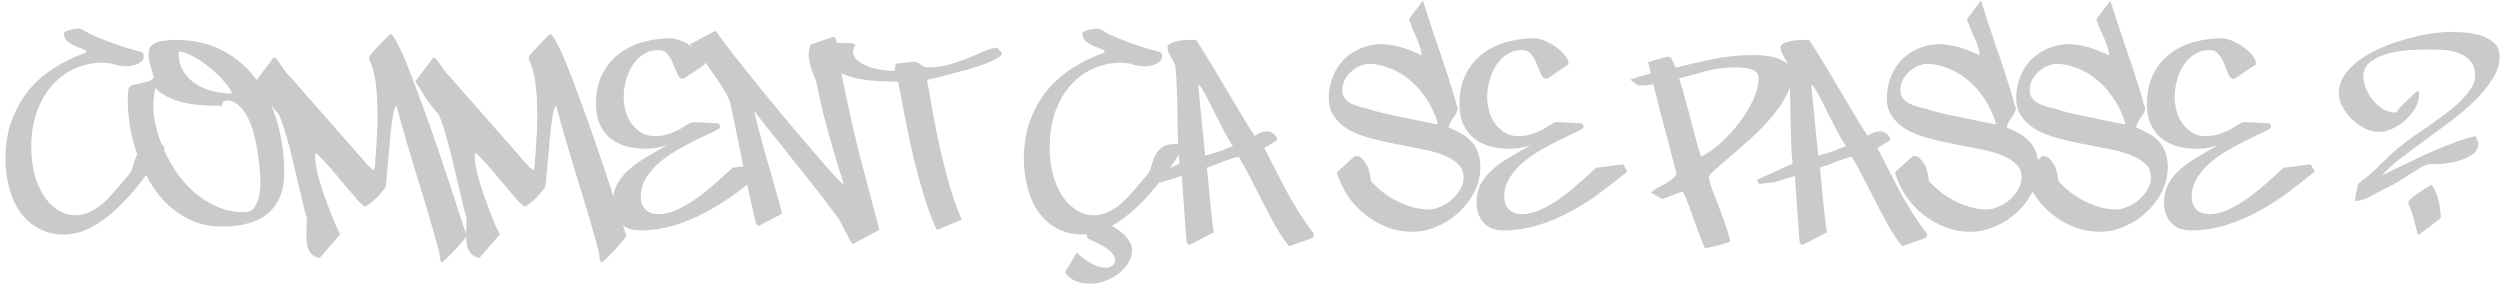 <svg xmlns="http://www.w3.org/2000/svg" width="382" height="44" viewBox="0 0 382 44" fill="none"><path d="M9.693 35.83C8.321 35.83 7.089 35.536 5.997 34.948C4.905 34.388 3.967 33.59 3.183 32.554C2.427 31.518 1.853 30.3 1.461 28.9C1.041 27.472 0.831 25.932 0.831 24.28C0.831 22.096 1.153 20.136 1.797 18.4C2.441 16.664 3.309 15.124 4.401 13.78C5.521 12.436 6.823 11.302 8.307 10.378C9.791 9.426 11.373 8.656 13.053 8.068L13.095 8.026C13.151 7.97 13.179 7.942 13.179 7.942C13.179 7.746 12.997 7.592 12.633 7.48C12.269 7.34 11.877 7.186 11.457 7.018C11.037 6.822 10.645 6.584 10.281 6.304C9.945 5.996 9.777 5.59 9.777 5.086C9.777 5.002 9.847 4.918 9.987 4.834C10.127 4.75 10.309 4.68 10.533 4.624C10.757 4.54 10.995 4.484 11.247 4.456C11.527 4.4 11.779 4.372 12.003 4.372C12.311 4.372 12.689 4.526 13.137 4.834C13.585 5.114 13.991 5.324 14.355 5.464C15.671 6.024 16.903 6.5 18.051 6.892C19.199 7.284 20.389 7.634 21.621 7.942C21.761 7.998 21.845 8.082 21.873 8.194C21.929 8.306 21.957 8.446 21.957 8.614C21.957 8.894 21.859 9.132 21.663 9.328C21.467 9.496 21.243 9.65 20.991 9.79C20.739 9.902 20.459 9.986 20.151 10.042C19.871 10.098 19.633 10.126 19.437 10.126C18.765 10.126 18.135 10.042 17.547 9.874C16.987 9.678 16.329 9.58 15.573 9.58C14.229 9.58 12.899 9.86 11.583 10.42C10.295 10.952 9.147 11.764 8.139 12.856C7.131 13.92 6.319 15.264 5.703 16.888C5.087 18.512 4.779 20.402 4.779 22.558C4.779 23.958 4.933 25.288 5.241 26.548C5.577 27.78 6.039 28.872 6.627 29.824C7.243 30.748 7.957 31.49 8.769 32.05C9.609 32.61 10.533 32.89 11.541 32.89C12.381 32.89 13.165 32.694 13.893 32.302C14.621 31.938 15.307 31.462 15.951 30.874C16.595 30.258 17.225 29.586 17.841 28.858C18.485 28.102 19.129 27.346 19.773 26.59C20.025 26.254 20.207 25.834 20.319 25.33C20.459 24.798 20.641 24.294 20.865 23.818C21.117 23.314 21.453 22.894 21.873 22.558C22.321 22.194 22.993 22.012 23.889 22.012C24.029 22.012 24.211 22.026 24.435 22.054C24.659 22.082 24.841 22.124 24.981 22.18L25.149 22.81C25.093 22.922 24.953 23.118 24.729 23.398C24.505 23.65 24.365 23.832 24.309 23.944C23.413 25.288 22.419 26.66 21.327 28.06C20.235 29.46 19.073 30.734 17.841 31.882C16.609 33.058 15.307 34.01 13.935 34.738C12.563 35.466 11.149 35.83 9.693 35.83ZM19.66 13.444C19.828 13.192 20.08 13.024 20.416 12.94C20.752 12.856 21.116 12.786 21.508 12.73C21.9 12.646 22.278 12.548 22.642 12.436C23.006 12.324 23.286 12.114 23.482 11.806C23.398 11.33 23.23 10.728 22.978 10C22.754 9.272 22.67 8.586 22.726 7.942C22.754 7.522 22.894 7.2 23.146 6.976C23.426 6.724 23.748 6.542 24.112 6.43C24.504 6.29 24.938 6.206 25.414 6.178C25.89 6.122 26.352 6.094 26.8 6.094C29.656 6.094 32.12 6.668 34.192 7.816C36.292 8.964 38.014 10.49 39.358 12.394C40.73 14.298 41.752 16.468 42.424 18.904C43.096 21.34 43.432 23.846 43.432 26.422C43.432 29.082 42.634 31.112 41.038 32.512C39.47 33.912 37.09 34.612 33.898 34.612C32.022 34.612 30.342 34.234 28.858 33.478C27.374 32.75 26.072 31.784 24.952 30.58C23.86 29.376 22.936 28.018 22.18 26.506C21.424 24.966 20.836 23.412 20.416 21.844C19.996 20.276 19.73 18.764 19.618 17.308C19.478 15.824 19.492 14.536 19.66 13.444ZM23.776 13.444C23.636 13.78 23.552 14.144 23.524 14.536C23.524 14.928 23.496 15.32 23.44 15.712C23.384 16.664 23.482 17.742 23.734 18.946C23.986 20.122 24.378 21.326 24.91 22.558C25.442 23.79 26.1 25.008 26.884 26.212C27.696 27.388 28.62 28.438 29.656 29.362C30.72 30.286 31.896 31.028 33.184 31.588C34.472 32.148 35.858 32.428 37.342 32.428C37.818 32.428 38.21 32.302 38.518 32.05C38.826 31.798 39.064 31.462 39.232 31.042C39.428 30.65 39.554 30.23 39.61 29.782C39.694 29.306 39.75 28.858 39.778 28.438C39.806 28.074 39.792 27.5 39.736 26.716C39.708 25.904 39.624 25.022 39.484 24.07C39.372 23.09 39.19 22.096 38.938 21.088C38.714 20.052 38.406 19.114 38.014 18.274C37.622 17.434 37.146 16.748 36.586 16.216C36.054 15.656 35.424 15.376 34.696 15.376C34.332 15.376 34.108 15.474 34.024 15.67C33.968 15.838 33.926 16.006 33.898 16.174C33.002 16.174 32.064 16.146 31.084 16.09C30.104 16.034 29.166 15.908 28.27 15.712C27.374 15.516 26.534 15.236 25.75 14.872C24.966 14.508 24.308 14.032 23.776 13.444ZM27.304 7.9C27.248 8.852 27.416 9.72 27.808 10.504C28.2 11.288 28.76 11.96 29.488 12.52C30.216 13.08 31.084 13.514 32.092 13.822C33.128 14.13 34.248 14.284 35.452 14.284C35.312 13.836 34.934 13.248 34.318 12.52C33.702 11.792 32.974 11.092 32.134 10.42C31.322 9.72 30.468 9.132 29.572 8.656C28.704 8.152 27.948 7.9 27.304 7.9ZM60.173 16.93C60.145 17.014 60.103 17.252 60.047 17.644C59.991 18.008 59.921 18.47 59.837 19.03C59.781 19.59 59.711 20.22 59.627 20.92C59.571 21.592 59.515 22.278 59.459 22.978C59.291 24.63 59.123 26.464 58.955 28.48C58.871 28.648 58.689 28.9 58.409 29.236C58.157 29.572 57.863 29.908 57.527 30.244C57.191 30.58 56.841 30.874 56.477 31.126C56.141 31.406 55.875 31.546 55.679 31.546C55.483 31.406 55.189 31.14 54.797 30.748C54.433 30.328 54.013 29.838 53.537 29.278C53.061 28.718 52.557 28.13 52.025 27.514C51.521 26.87 51.017 26.268 50.513 25.708C50.037 25.148 49.589 24.658 49.169 24.238C48.777 23.818 48.469 23.524 48.245 23.356C48.133 23.692 48.119 24.168 48.203 24.784C48.287 25.4 48.427 26.114 48.623 26.926C48.847 27.71 49.099 28.536 49.379 29.404C49.687 30.272 49.995 31.112 50.303 31.924C50.611 32.736 50.905 33.478 51.185 34.15C51.493 34.85 51.759 35.396 51.983 35.788L48.875 39.4C48.231 39.288 47.755 39.036 47.447 38.644C47.167 38.252 46.985 37.776 46.901 37.216C46.817 36.684 46.789 36.082 46.817 35.41C46.845 34.766 46.873 34.108 46.901 33.436C46.789 33.072 46.621 32.442 46.397 31.546C46.201 30.65 45.963 29.642 45.683 28.522C45.431 27.402 45.151 26.226 44.843 24.994C44.563 23.734 44.269 22.572 43.961 21.508C43.681 20.444 43.401 19.534 43.121 18.778C42.869 17.994 42.645 17.49 42.449 17.266C42.057 16.846 41.721 16.454 41.441 16.09C41.161 15.698 40.895 15.32 40.643 14.956C40.391 14.564 40.153 14.172 39.929 13.78C39.677 13.388 39.383 12.94 39.047 12.436L41.819 8.782C41.959 8.782 42.141 8.908 42.365 9.16C42.561 9.412 42.771 9.706 42.995 10.042C43.219 10.35 43.443 10.672 43.667 11.008C43.919 11.316 44.143 11.554 44.339 11.722L56.393 25.456L57.107 26.002C57.191 25.778 57.247 25.61 57.275 25.498C57.303 25.386 57.317 25.288 57.317 25.204C57.317 25.092 57.317 24.98 57.317 24.868C57.317 24.728 57.331 24.518 57.359 24.238C57.471 23.118 57.555 21.844 57.611 20.416C57.695 18.96 57.709 17.518 57.653 16.09C57.625 14.662 57.513 13.318 57.317 12.058C57.121 10.798 56.799 9.79 56.351 9.034L56.519 8.488C56.547 8.432 56.715 8.236 57.023 7.9C57.359 7.536 57.709 7.158 58.073 6.766C58.437 6.374 58.773 6.024 59.081 5.716C59.417 5.38 59.627 5.212 59.711 5.212C59.935 5.268 60.257 5.716 60.677 6.556C61.125 7.368 61.615 8.446 62.147 9.79C62.707 11.106 63.295 12.632 63.911 14.368C64.555 16.076 65.199 17.84 65.843 19.66C66.487 21.48 67.103 23.286 67.691 25.078C68.307 26.87 68.853 28.522 69.329 30.034C69.833 31.518 70.253 32.792 70.589 33.856C70.953 34.92 71.191 35.634 71.303 35.998C71.219 36.222 70.995 36.53 70.631 36.922C70.295 37.342 69.917 37.776 69.497 38.224C69.077 38.672 68.671 39.078 68.279 39.442C67.915 39.806 67.649 40.03 67.481 40.114C67.397 40.03 67.327 39.904 67.271 39.736C67.243 39.568 67.215 39.386 67.187 39.19C67.159 38.966 67.131 38.728 67.103 38.476C66.039 34.584 64.919 30.776 63.743 27.052C62.595 23.328 61.531 19.674 60.551 16.09L60.173 16.93ZM84.578 16.93C84.549 17.014 84.507 17.252 84.451 17.644C84.395 18.008 84.326 18.47 84.242 19.03C84.186 19.59 84.115 20.22 84.031 20.92C83.975 21.592 83.919 22.278 83.864 22.978C83.695 24.63 83.528 26.464 83.359 28.48C83.275 28.648 83.094 28.9 82.814 29.236C82.561 29.572 82.267 29.908 81.931 30.244C81.596 30.58 81.246 30.874 80.882 31.126C80.546 31.406 80.279 31.546 80.084 31.546C79.888 31.406 79.594 31.14 79.201 30.748C78.838 30.328 78.418 29.838 77.942 29.278C77.466 28.718 76.962 28.13 76.43 27.514C75.925 26.87 75.421 26.268 74.918 25.708C74.442 25.148 73.993 24.658 73.573 24.238C73.181 23.818 72.874 23.524 72.65 23.356C72.537 23.692 72.523 24.168 72.608 24.784C72.692 25.4 72.832 26.114 73.028 26.926C73.251 27.71 73.504 28.536 73.784 29.404C74.091 30.272 74.4 31.112 74.707 31.924C75.016 32.736 75.309 33.478 75.59 34.15C75.897 34.85 76.163 35.396 76.388 35.788L73.279 39.4C72.635 39.288 72.159 39.036 71.852 38.644C71.572 38.252 71.389 37.776 71.305 37.216C71.222 36.684 71.194 36.082 71.222 35.41C71.249 34.766 71.278 34.108 71.305 33.436C71.194 33.072 71.025 32.442 70.802 31.546C70.606 30.65 70.368 29.642 70.088 28.522C69.835 27.402 69.555 26.226 69.248 24.994C68.968 23.734 68.674 22.572 68.365 21.508C68.085 20.444 67.805 19.534 67.525 18.778C67.273 17.994 67.049 17.49 66.853 17.266C66.462 16.846 66.126 16.454 65.846 16.09C65.566 15.698 65.299 15.32 65.047 14.956C64.796 14.564 64.558 14.172 64.334 13.78C64.082 13.388 63.788 12.94 63.452 12.436L66.224 8.782C66.364 8.782 66.546 8.908 66.769 9.16C66.966 9.412 67.175 9.706 67.4 10.042C67.624 10.35 67.847 10.672 68.072 11.008C68.323 11.316 68.547 11.554 68.743 11.722L80.797 25.456L81.511 26.002C81.596 25.778 81.651 25.61 81.68 25.498C81.707 25.386 81.722 25.288 81.722 25.204C81.722 25.092 81.722 24.98 81.722 24.868C81.722 24.728 81.736 24.518 81.763 24.238C81.876 23.118 81.96 21.844 82.016 20.416C82.1 18.96 82.114 17.518 82.058 16.09C82.029 14.662 81.918 13.318 81.722 12.058C81.525 10.798 81.204 9.79 80.755 9.034L80.924 8.488C80.951 8.432 81.12 8.236 81.427 7.9C81.763 7.536 82.114 7.158 82.478 6.766C82.841 6.374 83.177 6.024 83.486 5.716C83.822 5.38 84.031 5.212 84.115 5.212C84.34 5.268 84.662 5.716 85.082 6.556C85.529 7.368 86.019 8.446 86.552 9.79C87.112 11.106 87.7 12.632 88.316 14.368C88.96 16.076 89.603 17.84 90.248 19.66C90.891 21.48 91.507 23.286 92.096 25.078C92.712 26.87 93.257 28.522 93.734 30.034C94.237 31.518 94.657 32.792 94.993 33.856C95.358 34.92 95.596 35.634 95.707 35.998C95.624 36.222 95.4 36.53 95.035 36.922C94.7 37.342 94.322 37.776 93.901 38.224C93.481 38.672 93.076 39.078 92.683 39.442C92.32 39.806 92.053 40.03 91.885 40.114C91.802 40.03 91.731 39.904 91.675 39.736C91.647 39.568 91.62 39.386 91.591 39.19C91.564 38.966 91.535 38.728 91.507 38.476C90.444 34.584 89.323 30.776 88.147 27.052C86.999 23.328 85.936 19.674 84.956 16.09L84.578 16.93ZM93.662 31C93.662 29.908 93.872 28.956 94.292 28.144C94.74 27.332 95.342 26.59 96.098 25.918C96.854 25.246 97.736 24.616 98.744 24.028C99.752 23.412 100.844 22.782 102.02 22.138C101.46 22.362 100.788 22.53 100.004 22.642C99.248 22.726 98.464 22.74 97.652 22.684C96.84 22.628 96.042 22.474 95.258 22.222C94.474 21.942 93.76 21.536 93.116 21.004C92.5 20.472 92.01 19.8 91.646 18.988C91.254 18.148 91.058 17.14 91.058 15.964C91.058 14.116 91.394 12.548 92.066 11.26C92.738 9.972 93.606 8.936 94.67 8.152C95.762 7.34 96.994 6.752 98.366 6.388C99.738 6.024 101.124 5.842 102.524 5.842C102.888 5.842 103.364 5.954 103.952 6.178C104.54 6.402 105.114 6.71 105.674 7.102C106.234 7.466 106.71 7.886 107.102 8.362C107.522 8.838 107.732 9.328 107.732 9.832L104.414 12.058C104.022 12.058 103.728 11.834 103.532 11.386C103.336 10.91 103.126 10.406 102.902 9.874C102.706 9.314 102.426 8.81 102.062 8.362C101.726 7.886 101.222 7.648 100.55 7.648C99.738 7.648 99.01 7.858 98.366 8.278C97.722 8.67 97.176 9.202 96.728 9.874C96.28 10.546 95.93 11.316 95.678 12.184C95.426 13.052 95.3 13.948 95.3 14.872C95.3 15.544 95.398 16.244 95.594 16.972C95.79 17.672 96.084 18.302 96.476 18.862C96.896 19.422 97.386 19.884 97.946 20.248C98.534 20.612 99.206 20.794 99.962 20.794C100.83 20.794 101.572 20.682 102.188 20.458C102.832 20.234 103.392 19.996 103.868 19.744C104.344 19.464 104.75 19.212 105.086 18.988C105.45 18.764 105.772 18.652 106.052 18.652L109.874 18.862C109.874 18.89 109.902 18.988 109.958 19.156C110.014 19.296 110.042 19.38 110.042 19.408C110.014 19.576 109.692 19.8 109.076 20.08C108.46 20.36 107.704 20.724 106.808 21.172C105.912 21.592 104.946 22.096 103.91 22.684C102.874 23.244 101.908 23.888 101.012 24.616C100.116 25.344 99.374 26.17 98.786 27.094C98.198 27.99 97.904 28.97 97.904 30.034C97.904 30.846 98.128 31.49 98.576 31.966C99.052 32.47 99.738 32.722 100.634 32.722C101.558 32.722 102.552 32.47 103.616 31.966C104.68 31.462 105.716 30.846 106.724 30.118C107.732 29.362 108.684 28.578 109.58 27.766C110.504 26.954 111.288 26.24 111.932 25.624L116.09 25.12L116.72 26.212C115.404 27.276 114.018 28.354 112.562 29.446C111.134 30.51 109.636 31.462 108.068 32.302C106.5 33.17 104.848 33.87 103.112 34.402C101.404 34.934 99.612 35.2 97.736 35.2C96.42 35.2 95.412 34.794 94.712 33.982C94.012 33.17 93.662 32.176 93.662 31ZM109.332 4.708C110.312 6.052 111.404 7.494 112.608 9.034C113.812 10.546 115.044 12.086 116.304 13.654C117.564 15.194 118.824 16.72 120.084 18.232C121.344 19.716 122.52 21.102 123.612 22.39C124.732 23.678 125.726 24.826 126.594 25.834C127.49 26.814 128.204 27.57 128.736 28.102H128.904C128.596 27.15 128.26 26.058 127.896 24.826C127.532 23.594 127.154 22.306 126.762 20.962C126.398 19.618 126.034 18.246 125.67 16.846C125.334 15.418 125.04 14.046 124.788 12.73C124.732 12.45 124.606 12.1 124.41 11.68C124.242 11.232 124.074 10.756 123.906 10.252C123.738 9.72 123.626 9.16 123.57 8.572C123.514 7.984 123.612 7.396 123.864 6.808L127.266 5.632C127.49 5.632 127.644 5.772 127.728 6.052C127.812 6.332 127.868 6.556 127.896 6.724C128.092 8.348 128.358 10.056 128.694 11.848C129.058 13.64 129.436 15.432 129.828 17.224C130.22 18.988 130.626 20.752 131.046 22.516C131.494 24.252 131.928 25.904 132.348 27.472C132.768 29.012 133.146 30.44 133.482 31.756C133.846 33.072 134.14 34.192 134.364 35.116L130.29 37.3C130.234 37.3 130.108 37.118 129.912 36.754C129.716 36.39 129.492 35.97 129.24 35.494C129.016 35.046 128.792 34.612 128.568 34.192C128.372 33.8 128.246 33.562 128.19 33.478C127.826 32.974 127.28 32.246 126.552 31.294C125.852 30.342 125.04 29.292 124.116 28.144C123.22 26.996 122.282 25.82 121.302 24.616C120.35 23.384 119.44 22.236 118.572 21.172C117.732 20.108 117.004 19.198 116.388 18.442C115.772 17.658 115.38 17.14 115.212 16.888C115.352 17.532 115.52 18.232 115.716 18.988C115.912 19.716 116.108 20.43 116.304 21.13C116.5 21.83 116.668 22.474 116.808 23.062C116.976 23.65 117.102 24.084 117.186 24.364C117.27 24.644 117.438 25.218 117.69 26.086C117.942 26.926 118.194 27.822 118.446 28.774C118.726 29.698 118.964 30.538 119.16 31.294C119.384 32.078 119.482 32.54 119.454 32.68L115.968 34.486C115.744 34.486 115.59 34.346 115.506 34.066C115.45 33.814 115.394 33.59 115.338 33.394C115.198 32.778 115.016 31.994 114.792 31.042C114.596 30.118 114.372 29.11 114.12 28.018C113.896 26.926 113.658 25.792 113.406 24.616C113.182 23.44 112.958 22.306 112.734 21.214C112.51 20.122 112.3 19.114 112.104 18.19C111.908 17.238 111.74 16.44 111.6 15.796C111.516 15.432 111.264 14.872 110.844 14.116C110.396 13.36 109.878 12.548 109.29 11.68C108.674 10.784 108.03 9.902 107.358 9.034C106.658 8.166 106.014 7.41 105.426 6.766L109.332 4.708ZM136.777 12.478C135.937 12.478 134.887 12.436 133.627 12.352C132.395 12.268 131.205 12.072 130.057 11.764C128.881 11.428 127.873 10.938 127.033 10.294C126.193 9.65 125.773 8.768 125.773 7.648C125.773 7.172 125.955 6.878 126.319 6.766C126.683 6.626 127.229 6.556 127.957 6.556C128.685 6.556 129.189 6.57 129.469 6.598C129.721 6.598 129.987 6.598 130.267 6.598L130.771 6.892C130.491 7.144 130.351 7.452 130.351 7.816C130.351 8.404 130.603 8.894 131.107 9.286C131.611 9.678 132.213 10 132.913 10.252C133.613 10.476 134.313 10.63 135.013 10.714C135.741 10.798 136.301 10.84 136.693 10.84L136.861 9.748C137.197 9.72 137.519 9.678 137.827 9.622C138.107 9.594 138.373 9.566 138.625 9.538C138.905 9.51 139.143 9.482 139.339 9.454C139.675 9.426 139.941 9.454 140.137 9.538C140.333 9.622 140.501 9.72 140.641 9.832C140.809 9.944 140.963 10.056 141.103 10.168C141.271 10.252 141.495 10.294 141.775 10.294C142.895 10.294 143.973 10.154 145.009 9.874C146.073 9.566 147.053 9.23 147.949 8.866C148.845 8.474 149.671 8.124 150.427 7.816C151.183 7.508 151.827 7.326 152.359 7.27L153.115 8.11C153.115 8.334 152.863 8.6 152.359 8.908C151.855 9.188 151.211 9.482 150.427 9.79C149.643 10.07 148.775 10.35 147.823 10.63C146.899 10.882 146.003 11.12 145.135 11.344C144.295 11.568 143.553 11.764 142.909 11.932C142.265 12.072 141.845 12.156 141.649 12.184C141.985 14.004 142.307 15.824 142.615 17.644C142.951 19.436 143.315 21.228 143.707 23.02C144.127 24.812 144.589 26.59 145.093 28.354C145.597 30.118 146.213 31.854 146.941 33.562L143.161 35.158C142.461 33.702 141.817 32.008 141.229 30.076C140.641 28.144 140.095 26.156 139.591 24.112C139.115 22.04 138.681 19.996 138.289 17.98C137.897 15.964 137.547 14.13 137.239 12.478H136.777ZM165.306 35.83C163.934 35.83 162.702 35.536 161.61 34.948C160.518 34.388 159.58 33.59 158.796 32.554C158.04 31.518 157.466 30.3 157.074 28.9C156.654 27.472 156.444 25.932 156.444 24.28C156.444 22.096 156.766 20.136 157.41 18.4C158.054 16.664 158.922 15.124 160.014 13.78C161.134 12.436 162.436 11.302 163.92 10.378C165.404 9.426 166.986 8.656 168.666 8.068L168.708 8.026C168.764 7.97 168.792 7.942 168.792 7.942C168.792 7.746 168.61 7.592 168.246 7.48C167.882 7.34 167.49 7.186 167.07 7.018C166.65 6.822 166.258 6.584 165.894 6.304C165.558 5.996 165.39 5.59 165.39 5.086C165.39 5.002 165.46 4.918 165.6 4.834C165.74 4.75 165.922 4.68 166.146 4.624C166.37 4.54 166.608 4.484 166.86 4.456C167.14 4.4 167.392 4.372 167.616 4.372C167.924 4.372 168.302 4.526 168.75 4.834C169.198 5.114 169.604 5.324 169.968 5.464C171.284 6.024 172.516 6.5 173.664 6.892C174.812 7.284 176.002 7.634 177.234 7.942C177.374 7.998 177.458 8.082 177.486 8.194C177.542 8.306 177.57 8.446 177.57 8.614C177.57 8.894 177.472 9.132 177.276 9.328C177.08 9.496 176.856 9.65 176.604 9.79C176.352 9.902 176.072 9.986 175.764 10.042C175.484 10.098 175.246 10.126 175.05 10.126C174.378 10.126 173.748 10.042 173.16 9.874C172.6 9.678 171.942 9.58 171.186 9.58C169.842 9.58 168.512 9.86 167.196 10.42C165.908 10.952 164.76 11.764 163.752 12.856C162.744 13.92 161.932 15.264 161.316 16.888C160.7 18.512 160.392 20.402 160.392 22.558C160.392 23.958 160.546 25.288 160.854 26.548C161.19 27.78 161.652 28.872 162.24 29.824C162.856 30.748 163.57 31.49 164.382 32.05C165.222 32.61 166.146 32.89 167.154 32.89C167.994 32.89 168.778 32.694 169.506 32.302C170.234 31.938 170.92 31.462 171.564 30.874C172.208 30.258 172.838 29.586 173.454 28.858C174.098 28.102 174.742 27.346 175.386 26.59C175.638 26.254 175.82 25.834 175.932 25.33C176.072 24.798 176.254 24.294 176.478 23.818C176.73 23.314 177.066 22.894 177.486 22.558C177.934 22.194 178.606 22.012 179.502 22.012C179.642 22.012 179.824 22.026 180.048 22.054C180.272 22.082 180.454 22.124 180.594 22.18L180.762 22.81C180.706 22.922 180.566 23.118 180.342 23.398C180.118 23.65 179.978 23.832 179.922 23.944C179.278 24.924 178.578 25.932 177.822 26.968C177.066 27.976 176.268 28.956 175.428 29.908C174.588 30.832 173.706 31.686 172.782 32.47C171.858 33.282 170.906 33.954 169.926 34.486C170.234 34.682 170.556 34.906 170.892 35.158C171.256 35.41 171.592 35.69 171.9 35.998C172.208 36.334 172.46 36.67 172.656 37.006C172.88 37.37 172.992 37.762 172.992 38.182C172.992 38.966 172.768 39.666 172.32 40.282C171.9 40.926 171.382 41.472 170.766 41.92C170.15 42.368 169.478 42.718 168.75 42.97C168.05 43.222 167.434 43.348 166.902 43.348C165.67 43.348 164.746 43.18 164.13 42.844C163.514 42.536 163.052 42.116 162.744 41.584L164.55 38.56C164.746 38.784 164.998 39.022 165.306 39.274C165.642 39.554 166.006 39.806 166.398 40.03C166.79 40.282 167.21 40.492 167.658 40.66C168.106 40.828 168.568 40.912 169.044 40.912C169.352 40.912 169.646 40.814 169.926 40.618C170.234 40.422 170.388 40.142 170.388 39.778C170.388 39.386 170.234 39.022 169.926 38.686C169.618 38.35 169.24 38.042 168.792 37.762C168.344 37.482 167.882 37.23 167.406 37.006C166.958 36.782 166.566 36.6 166.23 36.46L165.978 35.788C165.838 35.788 165.712 35.788 165.6 35.788C165.516 35.816 165.418 35.83 165.306 35.83ZM177.426 27.85L175.116 28.102L174.738 27.514L180.24 24.994C180.1 23.818 180.016 22.6 179.988 21.34C179.96 20.052 179.932 18.764 179.904 17.476C179.904 16.16 179.876 14.872 179.82 13.612C179.792 12.324 179.708 11.092 179.568 9.916C179.54 9.832 179.47 9.692 179.358 9.496C179.246 9.3 179.12 9.076 178.98 8.824C178.84 8.572 178.7 8.306 178.56 8.026C178.448 7.718 178.392 7.438 178.392 7.186C178.42 6.962 178.574 6.78 178.854 6.64C179.134 6.5 179.456 6.388 179.82 6.304C180.184 6.22 180.562 6.164 180.954 6.136C181.346 6.108 181.654 6.094 181.878 6.094H182.76C183.628 7.438 184.51 8.852 185.406 10.336C186.302 11.82 187.142 13.234 187.926 14.578C188.738 15.922 189.466 17.14 190.11 18.232C190.782 19.324 191.314 20.164 191.706 20.752C192.434 20.276 193.092 20.052 193.68 20.08C194.268 20.08 194.758 20.444 195.15 21.172C195.206 21.284 195.122 21.424 194.898 21.592C194.702 21.732 194.464 21.872 194.184 22.012C193.932 22.152 193.694 22.292 193.47 22.432C193.274 22.544 193.19 22.628 193.218 22.684C194.282 24.756 195.388 26.898 196.536 29.11C197.712 31.322 199.07 33.464 200.61 35.536C200.666 35.62 200.708 35.676 200.736 35.704C200.764 35.732 200.778 35.774 200.778 35.83C200.778 35.886 200.764 35.942 200.736 35.998C200.708 36.082 200.666 36.194 200.61 36.334L197.082 37.594C196.998 37.594 196.942 37.58 196.914 37.552C196.298 36.796 195.654 35.844 194.982 34.696C194.338 33.548 193.694 32.344 193.05 31.084C192.406 29.824 191.762 28.564 191.118 27.304C190.474 26.044 189.858 24.924 189.27 23.944C189.158 23.944 188.878 24.014 188.43 24.154C188.01 24.294 187.534 24.462 187.002 24.658C186.498 24.854 185.994 25.05 185.49 25.246C185.014 25.414 184.65 25.54 184.398 25.624C184.51 26.464 184.608 27.43 184.692 28.522C184.804 29.586 184.902 30.608 184.986 31.588C185.098 32.596 185.196 33.464 185.28 34.192C185.364 34.948 185.434 35.382 185.49 35.494L181.752 37.426C181.528 37.426 181.374 37.244 181.29 36.88L180.576 26.884L177.426 27.85ZM184.146 23.734C184.258 23.734 184.51 23.678 184.902 23.566C185.294 23.454 185.714 23.328 186.162 23.188C186.61 23.02 187.044 22.852 187.464 22.684C187.884 22.516 188.192 22.39 188.388 22.306C188.052 21.858 187.646 21.186 187.17 20.29C186.694 19.366 186.204 18.414 185.7 17.434C185.224 16.454 184.762 15.544 184.314 14.704C183.866 13.864 183.502 13.276 183.222 12.94L183.096 13.192L184.146 23.734ZM207.797 23.944C208.105 24.196 208.427 24.574 208.763 25.078C209.099 25.582 209.337 26.436 209.477 27.64C210.653 28.984 212.053 30.048 213.677 30.832C215.301 31.616 216.855 32.008 218.339 32.008C218.871 32.008 219.445 31.868 220.061 31.588C220.705 31.336 221.279 30.986 221.783 30.538C222.315 30.062 222.749 29.544 223.085 28.984C223.449 28.396 223.631 27.78 223.631 27.136C223.631 26.24 223.323 25.526 222.707 24.994C222.119 24.434 221.321 23.972 220.313 23.608C219.333 23.244 218.213 22.95 216.953 22.726C215.693 22.474 214.405 22.222 213.089 21.97C211.801 21.718 210.541 21.424 209.309 21.088C208.077 20.752 206.985 20.318 206.033 19.786C205.081 19.226 204.325 18.526 203.765 17.686C203.205 16.818 202.967 15.754 203.051 14.494C203.107 13.458 203.331 12.478 203.723 11.554C204.115 10.63 204.647 9.818 205.319 9.118C206.019 8.418 206.845 7.858 207.797 7.438C208.749 7.018 209.813 6.78 210.989 6.724C211.465 6.724 211.983 6.78 212.543 6.892C213.131 6.976 213.705 7.102 214.265 7.27C214.825 7.438 215.357 7.634 215.861 7.858C216.393 8.054 216.855 8.25 217.247 8.446C217.135 7.55 216.855 6.64 216.407 5.716C215.959 4.764 215.581 3.84 215.273 2.944L217.415 0.088C218.227 2.636 219.053 5.142 219.893 7.606C220.761 10.07 221.559 12.534 222.287 14.998C222.343 15.166 222.413 15.446 222.497 15.838C222.609 16.202 222.707 16.426 222.791 16.51C222.651 17.098 222.413 17.588 222.077 17.98C221.769 18.372 221.517 18.862 221.321 19.45C221.993 19.73 222.623 20.038 223.211 20.374C223.799 20.682 224.317 21.074 224.765 21.55C225.213 21.998 225.563 22.558 225.815 23.23C226.067 23.874 226.193 24.658 226.193 25.582C226.193 26.842 225.899 28.074 225.311 29.278C224.723 30.454 223.939 31.49 222.959 32.386C222.007 33.31 220.901 34.038 219.641 34.57C218.409 35.13 217.135 35.41 215.819 35.41C214.419 35.41 213.089 35.158 211.829 34.654C210.597 34.178 209.477 33.52 208.469 32.68C207.461 31.868 206.593 30.916 205.865 29.824C205.165 28.732 204.633 27.57 204.269 26.338L207.041 23.818L207.797 23.944ZM205.109 13.654C205.081 14.186 205.193 14.62 205.445 14.956C205.697 15.292 206.019 15.572 206.411 15.796C206.831 15.992 207.265 16.16 207.713 16.3C208.161 16.412 208.567 16.51 208.931 16.594C209.519 16.818 210.359 17.056 211.451 17.308C212.543 17.56 213.649 17.798 214.769 18.022C215.917 18.246 216.939 18.456 217.835 18.652C218.731 18.82 219.291 18.932 219.515 18.988L219.725 18.904C219.249 17.364 218.605 16.02 217.793 14.872C217.009 13.724 216.127 12.772 215.147 12.016C214.195 11.26 213.187 10.7 212.123 10.336C211.087 9.944 210.093 9.748 209.141 9.748C208.833 9.748 208.455 9.832 208.007 10C207.587 10.14 207.167 10.378 206.747 10.714C206.327 11.022 205.949 11.428 205.613 11.932C205.305 12.408 205.137 12.982 205.109 13.654ZM225.61 31C225.61 29.908 225.82 28.956 226.24 28.144C226.688 27.332 227.29 26.59 228.046 25.918C228.802 25.246 229.684 24.616 230.692 24.028C231.7 23.412 232.792 22.782 233.968 22.138C233.408 22.362 232.736 22.53 231.952 22.642C231.196 22.726 230.412 22.74 229.6 22.684C228.788 22.628 227.99 22.474 227.206 22.222C226.422 21.942 225.708 21.536 225.064 21.004C224.448 20.472 223.958 19.8 223.594 18.988C223.202 18.148 223.006 17.14 223.006 15.964C223.006 14.116 223.342 12.548 224.014 11.26C224.686 9.972 225.554 8.936 226.618 8.152C227.71 7.34 228.942 6.752 230.314 6.388C231.686 6.024 233.072 5.842 234.472 5.842C234.836 5.842 235.312 5.954 235.9 6.178C236.488 6.402 237.062 6.71 237.622 7.102C238.182 7.466 238.658 7.886 239.05 8.362C239.47 8.838 239.68 9.328 239.68 9.832L236.362 12.058C235.97 12.058 235.676 11.834 235.48 11.386C235.284 10.91 235.074 10.406 234.85 9.874C234.654 9.314 234.374 8.81 234.01 8.362C233.674 7.886 233.17 7.648 232.498 7.648C231.686 7.648 230.958 7.858 230.314 8.278C229.67 8.67 229.124 9.202 228.676 9.874C228.228 10.546 227.878 11.316 227.626 12.184C227.374 13.052 227.248 13.948 227.248 14.872C227.248 15.544 227.346 16.244 227.542 16.972C227.738 17.672 228.032 18.302 228.424 18.862C228.844 19.422 229.334 19.884 229.894 20.248C230.482 20.612 231.154 20.794 231.91 20.794C232.778 20.794 233.52 20.682 234.136 20.458C234.78 20.234 235.34 19.996 235.816 19.744C236.292 19.464 236.698 19.212 237.034 18.988C237.398 18.764 237.72 18.652 238 18.652L241.822 18.862C241.822 18.89 241.85 18.988 241.906 19.156C241.962 19.296 241.99 19.38 241.99 19.408C241.962 19.576 241.64 19.8 241.024 20.08C240.408 20.36 239.652 20.724 238.756 21.172C237.86 21.592 236.894 22.096 235.858 22.684C234.822 23.244 233.856 23.888 232.96 24.616C232.064 25.344 231.322 26.17 230.734 27.094C230.146 27.99 229.852 28.97 229.852 30.034C229.852 30.846 230.076 31.49 230.524 31.966C231 32.47 231.686 32.722 232.582 32.722C233.506 32.722 234.5 32.47 235.564 31.966C236.628 31.462 237.664 30.846 238.672 30.118C239.68 29.362 240.632 28.578 241.528 27.766C242.452 26.954 243.236 26.24 243.88 25.624L248.038 25.12L248.668 26.212C247.352 27.276 245.966 28.354 244.51 29.446C243.082 30.51 241.584 31.462 240.016 32.302C238.448 33.17 236.796 33.87 235.06 34.402C233.352 34.934 231.56 35.2 229.684 35.2C228.368 35.2 227.36 34.794 226.66 33.982C225.96 33.17 225.61 32.176 225.61 31ZM254.013 30.412L252.291 29.446C252.627 29.11 252.991 28.844 253.383 28.648C253.803 28.424 254.195 28.214 254.559 28.018C254.923 27.794 255.245 27.57 255.525 27.346C255.833 27.122 256.043 26.842 256.155 26.506C255.987 25.834 255.763 24.952 255.483 23.86C255.203 22.768 254.895 21.606 254.559 20.374C254.223 19.114 253.887 17.84 253.551 16.552C253.215 15.236 252.907 14.018 252.627 12.898C252.235 12.954 251.857 12.996 251.493 13.024C251.101 13.052 250.723 13.066 250.359 13.066L249.099 12.184C249.883 11.876 250.933 11.554 252.249 11.218C252.165 10.882 252.095 10.574 252.039 10.294C251.955 9.986 251.885 9.72 251.829 9.496L254.727 8.656L255.231 8.74C255.371 8.908 255.497 9.132 255.609 9.412C255.749 9.664 255.889 9.972 256.029 10.336C257.261 10.028 258.395 9.762 259.431 9.538C260.467 9.286 261.461 9.076 262.413 8.908C263.393 8.74 264.331 8.614 265.227 8.53C266.151 8.446 267.103 8.404 268.083 8.404C268.755 8.404 269.441 8.46 270.141 8.572C270.841 8.656 271.457 8.824 271.989 9.076C272.549 9.3 272.997 9.622 273.333 10.042C273.669 10.434 273.837 10.938 273.837 11.554C273.809 12.618 273.473 13.71 272.829 14.83C272.213 15.95 271.429 17.056 270.477 18.148C269.525 19.24 268.489 20.29 267.369 21.298C266.277 22.278 265.255 23.174 264.303 23.986C263.379 24.77 262.609 25.442 261.993 26.002C261.377 26.534 261.083 26.884 261.111 27.052C261.139 27.472 261.321 28.13 261.657 29.026C261.993 29.922 262.357 30.874 262.749 31.882C263.141 32.89 263.491 33.856 263.799 34.78C264.135 35.732 264.317 36.446 264.345 36.922C264.345 36.95 264.233 36.992 264.009 37.048C263.813 37.132 263.533 37.216 263.169 37.3C262.805 37.412 262.399 37.524 261.951 37.636C261.503 37.748 261.027 37.846 260.523 37.93C260.271 37.426 260.005 36.782 259.725 35.998C259.445 35.242 259.151 34.444 258.843 33.604C258.563 32.764 258.269 31.952 257.961 31.168C257.681 30.384 257.401 29.74 257.121 29.236L254.013 30.412ZM265.269 10.294C264.457 10.294 263.729 10.336 263.085 10.42C262.441 10.476 261.797 10.588 261.153 10.756C260.509 10.896 259.823 11.078 259.095 11.302C258.367 11.498 257.527 11.722 256.575 11.974C256.911 12.982 257.233 14.088 257.541 15.292C257.877 16.468 258.185 17.63 258.465 18.778C258.773 19.898 259.053 20.934 259.305 21.886C259.557 22.81 259.767 23.496 259.935 23.944C260.887 23.468 261.881 22.768 262.917 21.844C263.953 20.92 264.891 19.898 265.731 18.778C266.599 17.658 267.313 16.496 267.873 15.292C268.433 14.088 268.713 12.968 268.713 11.932C268.713 11.596 268.615 11.316 268.419 11.092C268.223 10.868 267.957 10.7 267.621 10.588C267.285 10.476 266.907 10.406 266.487 10.378C266.067 10.322 265.661 10.294 265.269 10.294ZM271.105 27.85L268.795 28.102L268.417 27.514L273.919 24.994C273.779 23.818 273.695 22.6 273.667 21.34C273.639 20.052 273.611 18.764 273.583 17.476C273.583 16.16 273.555 14.872 273.499 13.612C273.471 12.324 273.387 11.092 273.247 9.916C273.219 9.832 273.149 9.692 273.037 9.496C272.925 9.3 272.799 9.076 272.659 8.824C272.519 8.572 272.379 8.306 272.239 8.026C272.127 7.718 272.071 7.438 272.071 7.186C272.099 6.962 272.253 6.78 272.533 6.64C272.813 6.5 273.135 6.388 273.499 6.304C273.863 6.22 274.241 6.164 274.633 6.136C275.025 6.108 275.333 6.094 275.557 6.094H276.439C277.307 7.438 278.189 8.852 279.085 10.336C279.981 11.82 280.821 13.234 281.605 14.578C282.417 15.922 283.145 17.14 283.789 18.232C284.461 19.324 284.993 20.164 285.385 20.752C286.113 20.276 286.771 20.052 287.359 20.08C287.947 20.08 288.437 20.444 288.829 21.172C288.885 21.284 288.801 21.424 288.577 21.592C288.381 21.732 288.143 21.872 287.863 22.012C287.611 22.152 287.373 22.292 287.149 22.432C286.953 22.544 286.869 22.628 286.897 22.684C287.961 24.756 289.067 26.898 290.215 29.11C291.391 31.322 292.749 33.464 294.289 35.536C294.345 35.62 294.387 35.676 294.415 35.704C294.443 35.732 294.457 35.774 294.457 35.83C294.457 35.886 294.443 35.942 294.415 35.998C294.387 36.082 294.345 36.194 294.289 36.334L290.761 37.594C290.677 37.594 290.621 37.58 290.593 37.552C289.977 36.796 289.333 35.844 288.661 34.696C288.017 33.548 287.373 32.344 286.729 31.084C286.085 29.824 285.441 28.564 284.797 27.304C284.153 26.044 283.537 24.924 282.949 23.944C282.837 23.944 282.557 24.014 282.109 24.154C281.689 24.294 281.213 24.462 280.681 24.658C280.177 24.854 279.673 25.05 279.169 25.246C278.693 25.414 278.329 25.54 278.077 25.624C278.189 26.464 278.287 27.43 278.371 28.522C278.483 29.586 278.581 30.608 278.665 31.588C278.777 32.596 278.875 33.464 278.959 34.192C279.043 34.948 279.113 35.382 279.169 35.494L275.431 37.426C275.207 37.426 275.053 37.244 274.969 36.88L274.255 26.884L271.105 27.85ZM277.825 23.734C277.937 23.734 278.189 23.678 278.581 23.566C278.973 23.454 279.393 23.328 279.841 23.188C280.289 23.02 280.723 22.852 281.143 22.684C281.563 22.516 281.871 22.39 282.067 22.306C281.731 21.858 281.325 21.186 280.849 20.29C280.373 19.366 279.883 18.414 279.379 17.434C278.903 16.454 278.441 15.544 277.993 14.704C277.545 13.864 277.181 13.276 276.901 12.94L276.775 13.192L277.825 23.734ZM293.068 23.944C293.376 24.196 293.698 24.574 294.034 25.078C294.37 25.582 294.608 26.436 294.748 27.64C295.924 28.984 297.324 30.048 298.948 30.832C300.572 31.616 302.126 32.008 303.61 32.008C304.142 32.008 304.716 31.868 305.332 31.588C305.976 31.336 306.55 30.986 307.054 30.538C307.586 30.062 308.02 29.544 308.356 28.984C308.72 28.396 308.902 27.78 308.902 27.136C308.902 26.24 308.594 25.526 307.978 24.994C307.39 24.434 306.592 23.972 305.584 23.608C304.604 23.244 303.484 22.95 302.224 22.726C300.964 22.474 299.676 22.222 298.36 21.97C297.072 21.718 295.812 21.424 294.58 21.088C293.348 20.752 292.256 20.318 291.304 19.786C290.352 19.226 289.596 18.526 289.036 17.686C288.476 16.818 288.238 15.754 288.322 14.494C288.378 13.458 288.602 12.478 288.994 11.554C289.386 10.63 289.918 9.818 290.59 9.118C291.29 8.418 292.116 7.858 293.068 7.438C294.02 7.018 295.084 6.78 296.26 6.724C296.736 6.724 297.254 6.78 297.814 6.892C298.402 6.976 298.976 7.102 299.536 7.27C300.096 7.438 300.628 7.634 301.132 7.858C301.664 8.054 302.126 8.25 302.518 8.446C302.406 7.55 302.126 6.64 301.678 5.716C301.23 4.764 300.852 3.84 300.544 2.944L302.686 0.088C303.498 2.636 304.324 5.142 305.164 7.606C306.032 10.07 306.83 12.534 307.558 14.998C307.614 15.166 307.684 15.446 307.768 15.838C307.88 16.202 307.978 16.426 308.062 16.51C307.922 17.098 307.684 17.588 307.348 17.98C307.04 18.372 306.788 18.862 306.592 19.45C307.264 19.73 307.894 20.038 308.482 20.374C309.07 20.682 309.588 21.074 310.036 21.55C310.484 21.998 310.834 22.558 311.086 23.23C311.338 23.874 311.464 24.658 311.464 25.582C311.464 26.842 311.17 28.074 310.582 29.278C309.994 30.454 309.21 31.49 308.23 32.386C307.278 33.31 306.172 34.038 304.912 34.57C303.68 35.13 302.406 35.41 301.09 35.41C299.69 35.41 298.36 35.158 297.1 34.654C295.868 34.178 294.748 33.52 293.74 32.68C292.732 31.868 291.864 30.916 291.136 29.824C290.436 28.732 289.904 27.57 289.54 26.338L292.312 23.818L293.068 23.944ZM290.38 13.654C290.352 14.186 290.464 14.62 290.716 14.956C290.968 15.292 291.29 15.572 291.682 15.796C292.102 15.992 292.536 16.16 292.984 16.3C293.432 16.412 293.838 16.51 294.202 16.594C294.79 16.818 295.63 17.056 296.722 17.308C297.814 17.56 298.92 17.798 300.04 18.022C301.188 18.246 302.21 18.456 303.106 18.652C304.002 18.82 304.562 18.932 304.786 18.988L304.996 18.904C304.52 17.364 303.876 16.02 303.064 14.872C302.28 13.724 301.398 12.772 300.418 12.016C299.466 11.26 298.458 10.7 297.394 10.336C296.358 9.944 295.364 9.748 294.412 9.748C294.104 9.748 293.726 9.832 293.278 10C292.858 10.14 292.438 10.378 292.018 10.714C291.598 11.022 291.22 11.428 290.884 11.932C290.576 12.408 290.408 12.982 290.38 13.654ZM312.838 23.944C313.146 24.196 313.468 24.574 313.804 25.078C314.14 25.582 314.378 26.436 314.518 27.64C315.694 28.984 317.094 30.048 318.718 30.832C320.342 31.616 321.896 32.008 323.38 32.008C323.912 32.008 324.486 31.868 325.102 31.588C325.746 31.336 326.32 30.986 326.824 30.538C327.356 30.062 327.79 29.544 328.126 28.984C328.49 28.396 328.672 27.78 328.672 27.136C328.672 26.24 328.364 25.526 327.748 24.994C327.16 24.434 326.362 23.972 325.354 23.608C324.374 23.244 323.254 22.95 321.994 22.726C320.734 22.474 319.446 22.222 318.13 21.97C316.842 21.718 315.582 21.424 314.35 21.088C313.118 20.752 312.026 20.318 311.074 19.786C310.122 19.226 309.366 18.526 308.806 17.686C308.246 16.818 308.008 15.754 308.092 14.494C308.148 13.458 308.372 12.478 308.764 11.554C309.156 10.63 309.688 9.818 310.36 9.118C311.06 8.418 311.886 7.858 312.838 7.438C313.79 7.018 314.854 6.78 316.03 6.724C316.506 6.724 317.024 6.78 317.584 6.892C318.172 6.976 318.746 7.102 319.306 7.27C319.866 7.438 320.398 7.634 320.902 7.858C321.434 8.054 321.896 8.25 322.288 8.446C322.176 7.55 321.896 6.64 321.448 5.716C321 4.764 320.622 3.84 320.314 2.944L322.456 0.088C323.268 2.636 324.094 5.142 324.934 7.606C325.802 10.07 326.6 12.534 327.328 14.998C327.384 15.166 327.454 15.446 327.538 15.838C327.65 16.202 327.748 16.426 327.832 16.51C327.692 17.098 327.454 17.588 327.118 17.98C326.81 18.372 326.558 18.862 326.362 19.45C327.034 19.73 327.664 20.038 328.252 20.374C328.84 20.682 329.358 21.074 329.806 21.55C330.254 21.998 330.604 22.558 330.856 23.23C331.108 23.874 331.234 24.658 331.234 25.582C331.234 26.842 330.94 28.074 330.352 29.278C329.764 30.454 328.98 31.49 328 32.386C327.048 33.31 325.942 34.038 324.682 34.57C323.45 35.13 322.176 35.41 320.86 35.41C319.46 35.41 318.13 35.158 316.87 34.654C315.638 34.178 314.518 33.52 313.51 32.68C312.502 31.868 311.634 30.916 310.906 29.824C310.206 28.732 309.674 27.57 309.31 26.338L312.082 23.818L312.838 23.944ZM310.15 13.654C310.122 14.186 310.234 14.62 310.486 14.956C310.738 15.292 311.06 15.572 311.452 15.796C311.872 15.992 312.306 16.16 312.754 16.3C313.202 16.412 313.608 16.51 313.972 16.594C314.56 16.818 315.4 17.056 316.492 17.308C317.584 17.56 318.69 17.798 319.81 18.022C320.958 18.246 321.98 18.456 322.876 18.652C323.772 18.82 324.332 18.932 324.556 18.988L324.766 18.904C324.29 17.364 323.646 16.02 322.834 14.872C322.05 13.724 321.168 12.772 320.188 12.016C319.236 11.26 318.228 10.7 317.164 10.336C316.128 9.944 315.134 9.748 314.182 9.748C313.874 9.748 313.496 9.832 313.048 10C312.628 10.14 312.208 10.378 311.788 10.714C311.368 11.022 310.99 11.428 310.654 11.932C310.346 12.408 310.178 12.982 310.15 13.654ZM330.651 31C330.651 29.908 330.861 28.956 331.281 28.144C331.729 27.332 332.331 26.59 333.087 25.918C333.843 25.246 334.725 24.616 335.733 24.028C336.741 23.412 337.833 22.782 339.009 22.138C338.449 22.362 337.777 22.53 336.993 22.642C336.237 22.726 335.453 22.74 334.641 22.684C333.829 22.628 333.031 22.474 332.247 22.222C331.463 21.942 330.749 21.536 330.105 21.004C329.489 20.472 328.999 19.8 328.635 18.988C328.243 18.148 328.047 17.14 328.047 15.964C328.047 14.116 328.383 12.548 329.055 11.26C329.727 9.972 330.595 8.936 331.659 8.152C332.751 7.34 333.983 6.752 335.355 6.388C336.727 6.024 338.113 5.842 339.513 5.842C339.877 5.842 340.353 5.954 340.941 6.178C341.529 6.402 342.103 6.71 342.663 7.102C343.223 7.466 343.699 7.886 344.091 8.362C344.511 8.838 344.721 9.328 344.721 9.832L341.403 12.058C341.011 12.058 340.717 11.834 340.521 11.386C340.325 10.91 340.115 10.406 339.891 9.874C339.695 9.314 339.415 8.81 339.051 8.362C338.715 7.886 338.211 7.648 337.539 7.648C336.727 7.648 335.999 7.858 335.355 8.278C334.711 8.67 334.165 9.202 333.717 9.874C333.269 10.546 332.919 11.316 332.667 12.184C332.415 13.052 332.289 13.948 332.289 14.872C332.289 15.544 332.387 16.244 332.583 16.972C332.779 17.672 333.073 18.302 333.465 18.862C333.885 19.422 334.375 19.884 334.935 20.248C335.523 20.612 336.195 20.794 336.951 20.794C337.819 20.794 338.561 20.682 339.177 20.458C339.821 20.234 340.381 19.996 340.857 19.744C341.333 19.464 341.739 19.212 342.075 18.988C342.439 18.764 342.761 18.652 343.041 18.652L346.863 18.862C346.863 18.89 346.891 18.988 346.947 19.156C347.003 19.296 347.031 19.38 347.031 19.408C347.003 19.576 346.681 19.8 346.065 20.08C345.449 20.36 344.693 20.724 343.797 21.172C342.901 21.592 341.935 22.096 340.899 22.684C339.863 23.244 338.897 23.888 338.001 24.616C337.105 25.344 336.363 26.17 335.775 27.094C335.187 27.99 334.893 28.97 334.893 30.034C334.893 30.846 335.117 31.49 335.565 31.966C336.041 32.47 336.727 32.722 337.623 32.722C338.547 32.722 339.541 32.47 340.605 31.966C341.669 31.462 342.705 30.846 343.713 30.118C344.721 29.362 345.673 28.578 346.569 27.766C347.493 26.954 348.277 26.24 348.921 25.624L353.079 25.12L353.709 26.212C352.393 27.276 351.007 28.354 349.551 29.446C348.123 30.51 346.625 31.462 345.057 32.302C343.489 33.17 341.837 33.87 340.101 34.402C338.393 34.934 336.601 35.2 334.725 35.2C333.409 35.2 332.401 34.794 331.701 33.982C331.001 33.17 330.651 32.176 330.651 31ZM378.206 11.68C378.206 10.672 377.968 9.902 377.492 9.37C377.044 8.81 376.47 8.404 375.77 8.152C375.07 7.872 374.3 7.704 373.46 7.648C372.62 7.592 371.836 7.564 371.108 7.564C370.436 7.564 369.54 7.592 368.42 7.648C367.328 7.704 366.25 7.858 365.186 8.11C364.122 8.362 363.184 8.768 362.372 9.328C361.588 9.86 361.168 10.616 361.112 11.596C361.112 12.156 361.238 12.772 361.49 13.444C361.742 14.088 362.092 14.69 362.54 15.25C362.988 15.81 363.492 16.272 364.052 16.636C364.64 17 365.256 17.182 365.9 17.182C366.068 17.182 366.166 17.182 366.194 17.182C366.222 17.182 366.236 17.168 366.236 17.14C366.264 17.084 366.292 17.014 366.32 16.93C366.348 16.846 366.432 16.734 366.572 16.594C366.656 16.482 366.824 16.3 367.076 16.048C367.356 15.796 367.636 15.53 367.916 15.25C368.224 14.942 368.518 14.662 368.798 14.41C369.078 14.158 369.274 13.976 369.386 13.864C369.498 13.92 369.568 14.004 369.596 14.116C369.624 14.2 369.638 14.298 369.638 14.41C369.638 15.11 369.442 15.81 369.05 16.51C368.658 17.182 368.154 17.798 367.538 18.358C366.95 18.89 366.292 19.324 365.564 19.66C364.836 19.996 364.136 20.164 363.464 20.164C362.82 20.164 362.134 19.996 361.406 19.66C360.706 19.296 360.048 18.834 359.432 18.274C358.844 17.714 358.354 17.084 357.962 16.384C357.57 15.684 357.374 14.984 357.374 14.284C357.374 13.248 357.668 12.296 358.256 11.428C358.872 10.56 359.67 9.776 360.65 9.076C361.63 8.376 362.722 7.774 363.926 7.27C365.158 6.738 366.404 6.304 367.664 5.968C368.924 5.604 370.128 5.338 371.276 5.17C372.424 4.974 373.418 4.876 374.258 4.876C374.902 4.876 375.658 4.904 376.526 4.96C377.422 5.016 378.262 5.17 379.046 5.422C379.858 5.674 380.544 6.052 381.104 6.556C381.664 7.06 381.944 7.76 381.944 8.656C381.944 9.776 381.594 10.896 380.894 12.016C380.194 13.136 379.298 14.242 378.206 15.334C377.114 16.398 375.882 17.448 374.51 18.484C373.138 19.52 371.78 20.528 370.436 21.508C369.12 22.46 367.874 23.384 366.698 24.28C365.55 25.176 364.626 26.03 363.926 26.842C365.354 26.114 366.754 25.428 368.126 24.784C369.498 24.112 370.8 23.51 372.032 22.978C373.264 22.446 374.412 21.998 375.476 21.634C376.54 21.242 377.478 20.962 378.29 20.794C378.29 20.85 378.36 21.032 378.5 21.34C378.64 21.62 378.71 21.788 378.71 21.844C378.71 22.572 378.402 23.16 377.786 23.608C377.17 24.028 376.456 24.35 375.644 24.574C374.832 24.798 374.02 24.952 373.208 25.036C372.424 25.092 371.85 25.106 371.486 25.078C371.15 25.05 370.758 25.148 370.31 25.372C369.862 25.596 369.344 25.904 368.756 26.296C368.168 26.688 367.468 27.136 366.656 27.64C365.872 28.116 364.948 28.606 363.884 29.11C363.268 29.418 362.61 29.768 361.91 30.16C361.21 30.524 360.524 30.706 359.852 30.706C359.852 30.566 359.866 30.356 359.894 30.076C359.95 29.796 360.006 29.516 360.062 29.236C360.118 28.928 360.174 28.662 360.23 28.438C360.314 28.186 360.384 28.032 360.44 27.976C361.42 27.248 362.134 26.674 362.582 26.254C363.058 25.834 363.478 25.428 363.842 25.036C364.234 24.644 364.682 24.21 365.186 23.734C365.69 23.23 366.488 22.558 367.58 21.718C368.028 21.354 368.602 20.948 369.302 20.5C370.002 20.024 370.73 19.52 371.486 18.988C372.27 18.428 373.054 17.854 373.838 17.266C374.622 16.678 375.322 16.076 375.938 15.46C376.582 14.816 377.114 14.186 377.534 13.57C377.954 12.926 378.178 12.296 378.206 11.68ZM368.042 31.21C368.014 31.182 368 31.126 368 31.042C368 30.846 368.14 30.608 368.42 30.328C368.728 30.048 369.078 29.782 369.47 29.53C369.862 29.25 370.24 28.998 370.604 28.774C370.996 28.55 371.29 28.368 371.486 28.228C371.71 28.452 371.906 28.76 372.074 29.152C372.27 29.516 372.424 29.936 372.536 30.412C372.676 30.86 372.774 31.336 372.83 31.84C372.914 32.344 372.956 32.82 372.956 33.268L372.662 33.562C372.55 33.646 372.34 33.8 372.032 34.024C371.752 34.248 371.444 34.486 371.108 34.738C370.772 34.99 370.45 35.228 370.142 35.452C369.834 35.676 369.624 35.844 369.512 35.956C369.372 35.592 369.246 35.172 369.134 34.696C369.022 34.22 368.896 33.744 368.756 33.268C368.644 32.82 368.518 32.4 368.378 32.008C368.266 31.644 368.154 31.378 368.042 31.21Z" fill="#CACACA"></path></svg>